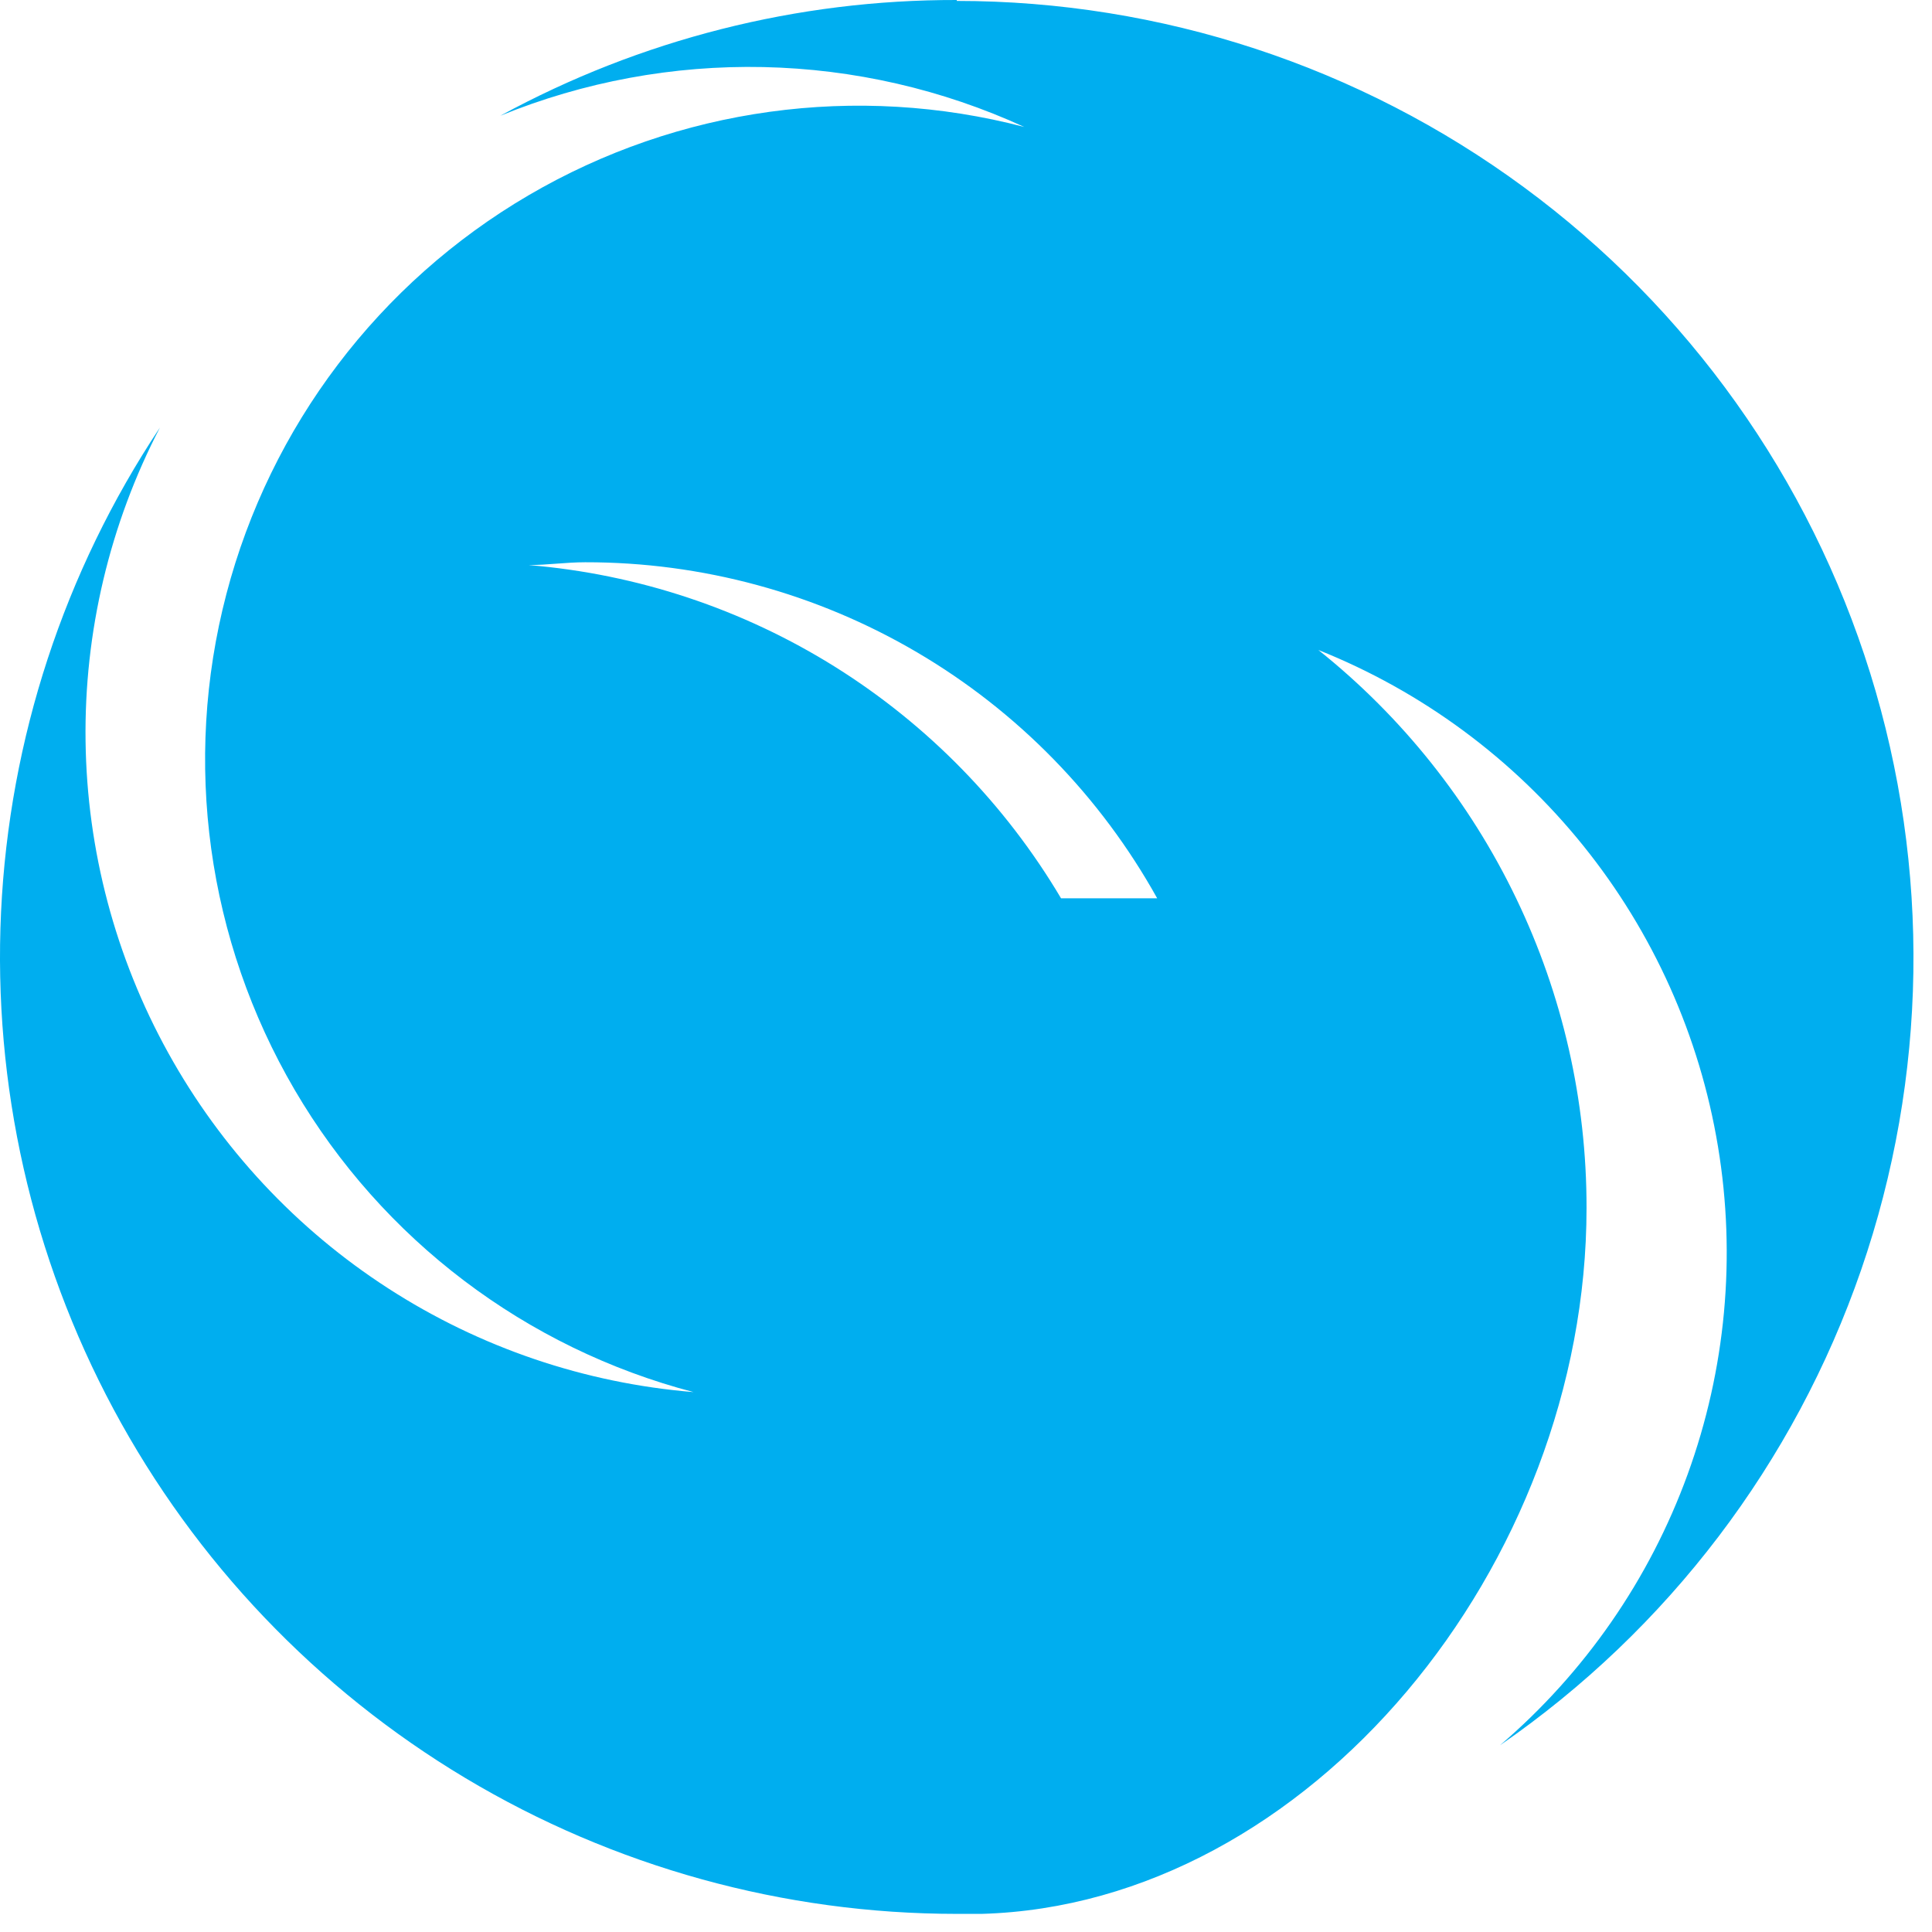 <svg width="42" height="42" viewBox="0 0 42 42" fill="none" xmlns="http://www.w3.org/2000/svg">
    <animate attributeName="opacity" values="1;1;0;.9;1" keyTimes="0;.2;.5;.9;1" dur="2s" begin="0" repeatCount="indefinite"></animate>
    <path d="M20.8 5.04312e-05C17.333 -0.008 13.921 0.858 10.877 2.516C12.691 1.776 14.638 1.416 16.597 1.458C18.557 1.5 20.486 1.943 22.267 2.76C18.62 1.806 14.744 2.341 11.491 4.245C8.238 6.15 5.874 9.269 4.921 12.916C3.967 16.563 4.502 20.44 6.406 23.693C8.311 26.946 11.43 29.309 15.077 30.263C12.713 30.07 10.433 29.296 8.441 28.009C6.448 26.723 4.805 24.963 3.657 22.888C2.508 20.812 1.891 18.485 1.86 16.113C1.828 13.742 2.384 11.399 3.477 9.294C1.394 12.427 0.201 16.067 0.023 19.825C-0.154 23.583 0.691 27.319 2.468 30.634C4.246 33.95 6.89 36.722 10.118 38.654C13.346 40.586 17.038 41.606 20.8 41.606H21.341C28.45 41.404 34.49 34.031 34.49 26.259C34.493 23.929 33.97 21.628 32.96 19.529C31.951 17.429 30.481 15.584 28.66 14.13C30.914 15.03 32.898 16.495 34.42 18.386C35.942 20.276 36.95 22.527 37.347 24.922C37.745 27.316 37.517 29.772 36.687 32.053C35.858 34.334 34.453 36.361 32.61 37.94C36.261 35.421 39.011 31.801 40.459 27.608C41.906 23.416 41.975 18.87 40.657 14.635C39.337 10.4 36.699 6.698 33.127 4.069C29.555 1.439 25.235 0.021 20.8 0.02V5.04312e-05ZM23.066 19.528C21.855 17.485 20.172 15.761 18.159 14.5C16.145 13.24 13.86 12.48 11.492 12.284C11.898 12.284 12.304 12.223 12.723 12.223C15.259 12.22 17.749 12.896 19.936 14.181C22.122 15.465 23.924 17.312 25.156 19.528H23.066Z" fill="#00AEEF"/>
</svg>
